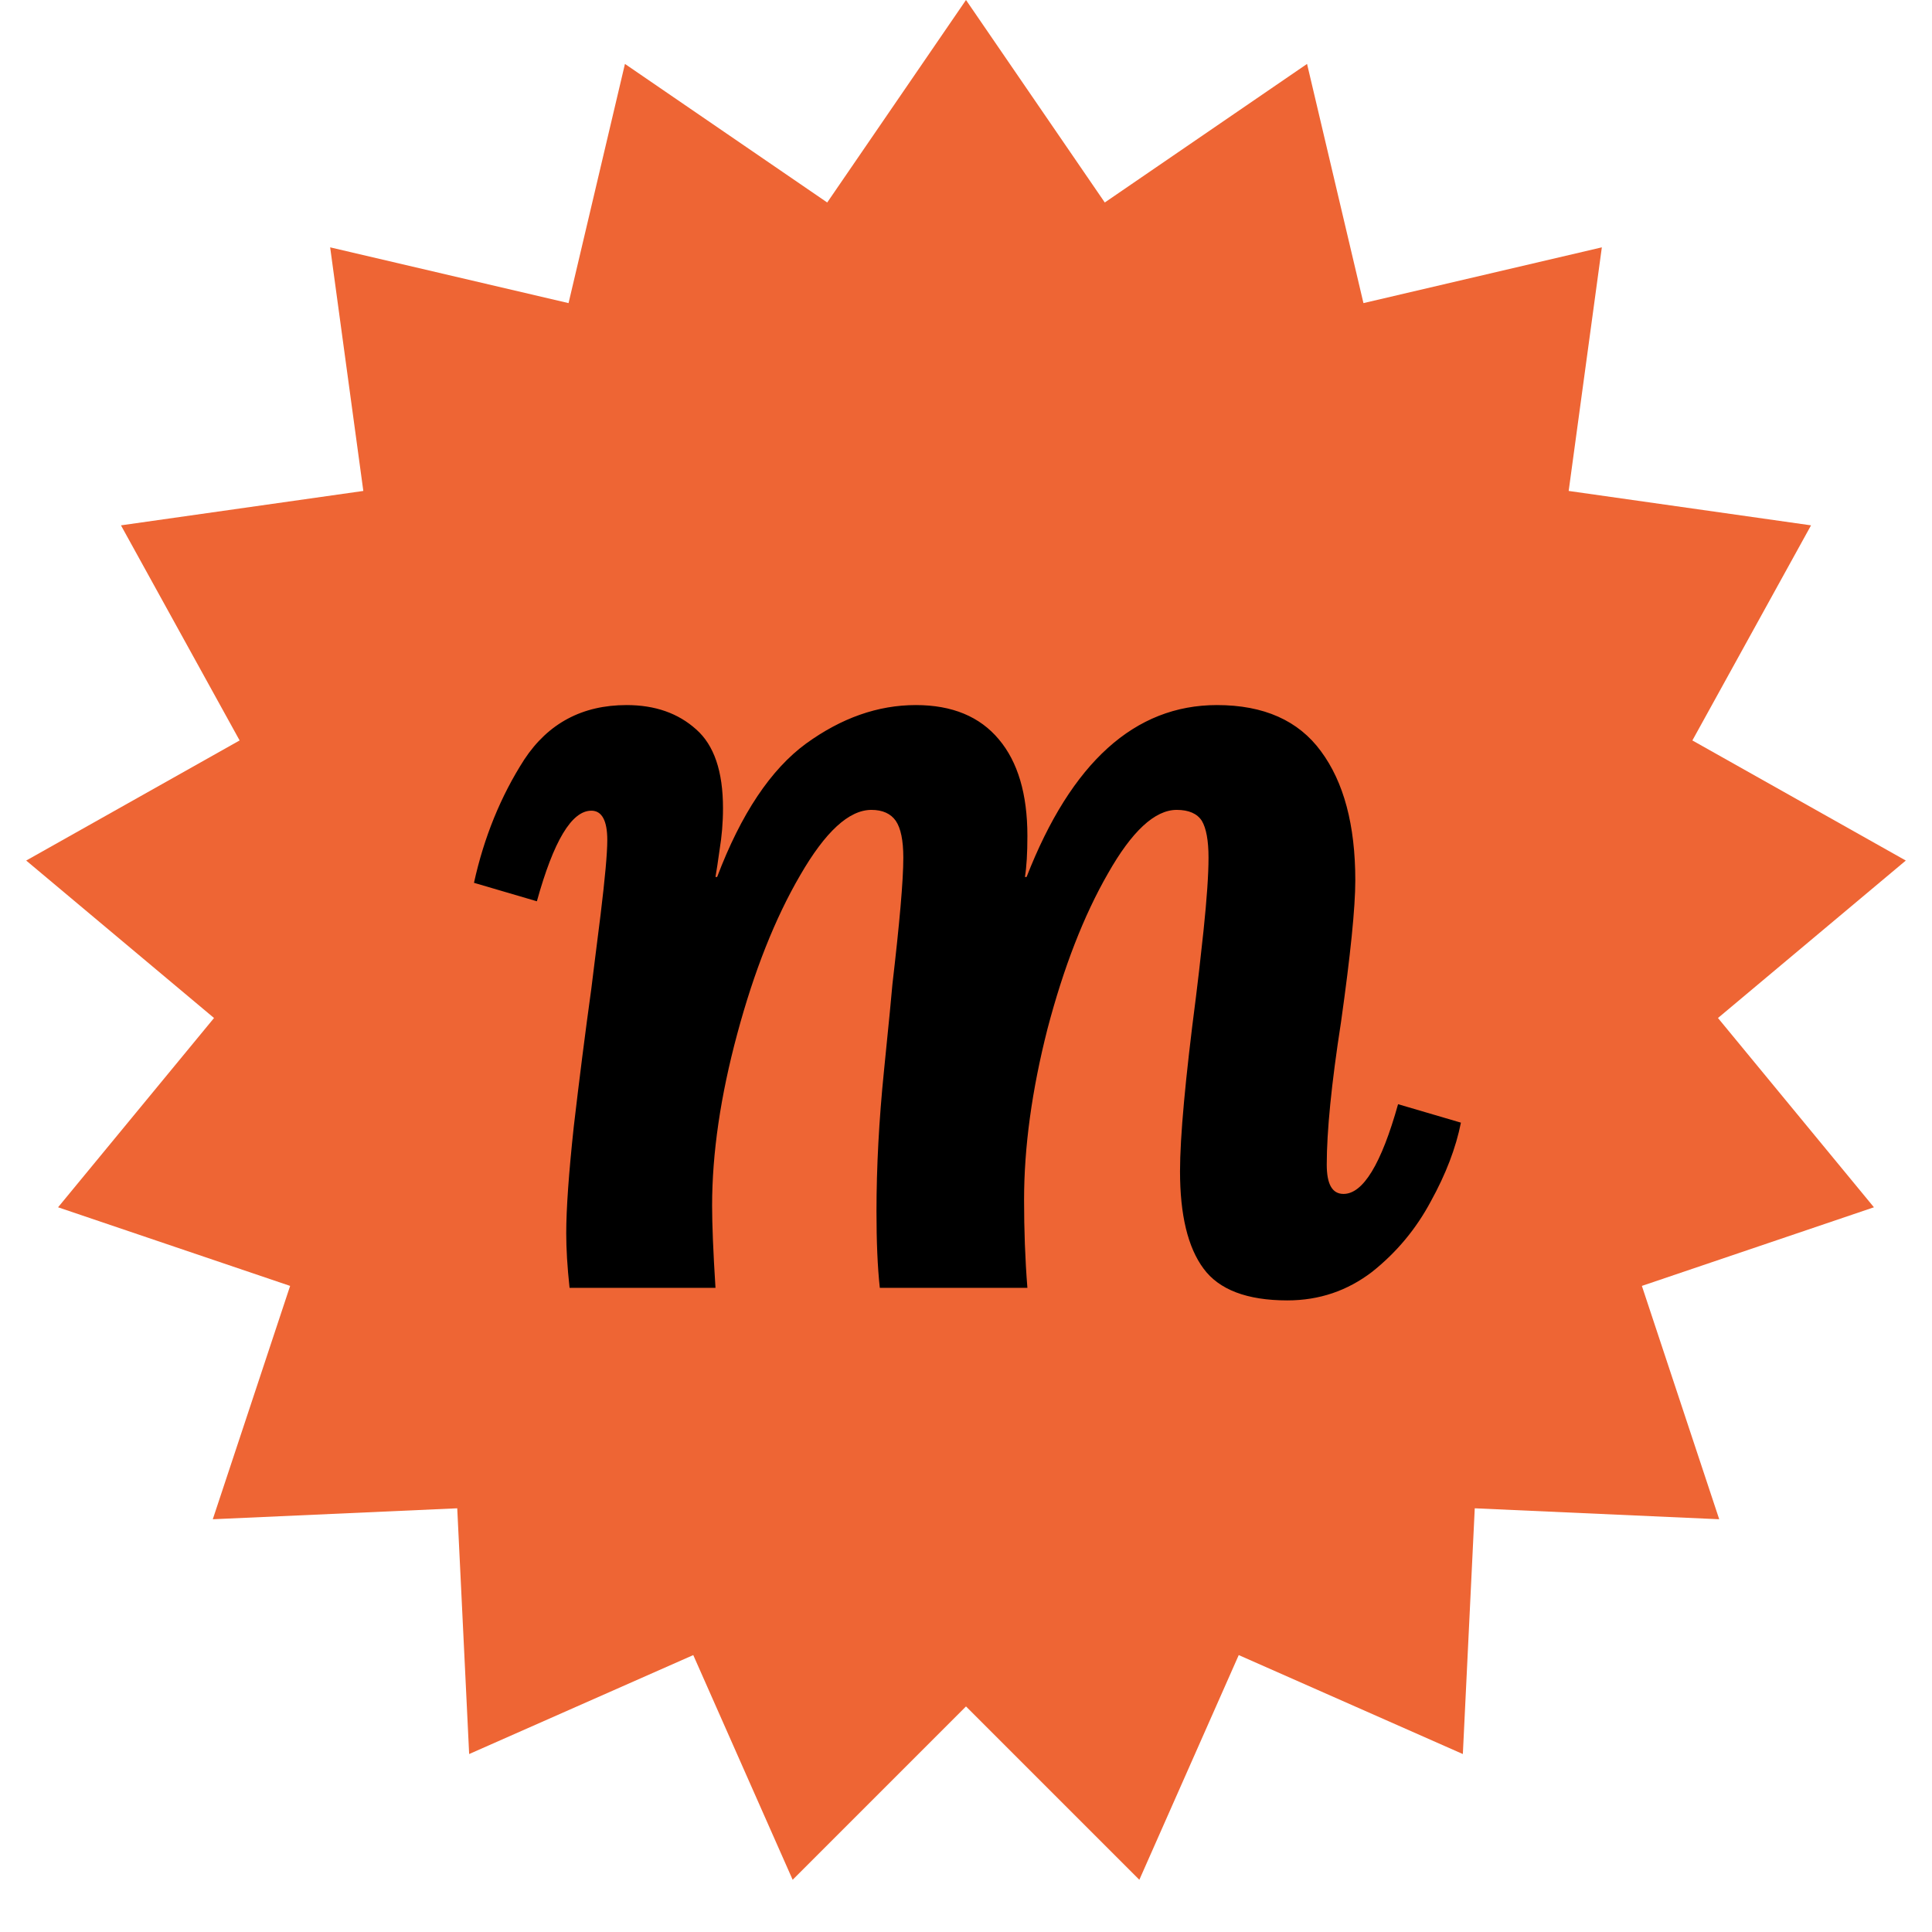 <?xml version="1.0" encoding="UTF-8"?> <svg xmlns="http://www.w3.org/2000/svg" xmlns:xlink="http://www.w3.org/1999/xlink" width="48" zoomAndPan="magnify" viewBox="0 0 36 36" height="48" preserveAspectRatio="xMidYMid meet" version="1.0"><defs><g></g><clipPath id="96fe53caba"><path d="M 0.488 0 L 35.512 0 L 35.512 35.027 L 0.488 35.027 Z M 0.488 0 " clip-rule="nonzero"></path></clipPath><clipPath id="30274dcb4c"><path d="M 18 0 L 20.586 3.773 L 24.355 1.191 L 25.406 5.648 L 29.848 4.609 L 29.23 9.148 L 33.746 9.789 L 31.535 13.797 L 35.512 16.035 L 32.012 18.969 L 34.918 22.496 L 30.594 23.961 L 32.035 28.309 L 27.48 28.105 L 27.258 32.684 L 23.082 30.84 L 21.23 35.027 L 18 31.797 L 14.77 35.027 L 12.918 30.84 L 8.742 32.684 L 8.52 28.105 L 3.965 28.309 L 5.406 23.961 L 1.082 22.496 L 3.988 18.969 L 0.488 16.035 L 4.465 13.797 L 2.254 9.789 L 6.77 9.148 L 6.152 4.609 L 10.594 5.648 L 11.645 1.191 L 15.414 3.773 Z M 18 0 " clip-rule="nonzero"></path></clipPath></defs><g clip-path="url(#96fe53caba)"><g clip-path="url(#30274dcb4c)"><path fill="#ee6534" d="M 0.488 0 L 35.512 0 L 35.512 35.027 L 0.488 35.027 Z M 0.488 0 " fill-opacity="1" fill-rule="nonzero"></path></g></g><g fill="#000000" fill-opacity="1"><g transform="translate(8.66, 23.997)"><g><path d="M 14.016 -10.859 C 14.891 -10.859 15.535 -10.57 15.953 -10 C 16.379 -9.426 16.594 -8.625 16.594 -7.594 C 16.594 -7.082 16.504 -6.203 16.328 -4.953 C 16.148 -3.797 16.062 -2.91 16.062 -2.297 C 16.062 -1.93 16.164 -1.75 16.375 -1.75 C 16.738 -1.75 17.078 -2.305 17.391 -3.422 L 18.562 -3.078 C 18.469 -2.609 18.281 -2.117 18 -1.609 C 17.727 -1.098 17.363 -0.66 16.906 -0.297 C 16.445 0.055 15.922 0.234 15.328 0.234 C 14.578 0.234 14.055 0.035 13.766 -0.359 C 13.473 -0.754 13.328 -1.359 13.328 -2.172 C 13.328 -2.805 13.426 -3.891 13.625 -5.422 C 13.656 -5.66 13.703 -6.07 13.766 -6.656 C 13.828 -7.25 13.859 -7.703 13.859 -8.016 C 13.859 -8.336 13.816 -8.566 13.734 -8.703 C 13.648 -8.836 13.492 -8.906 13.266 -8.906 C 12.859 -8.906 12.43 -8.508 11.984 -7.719 C 11.535 -6.938 11.16 -5.973 10.859 -4.828 C 10.566 -3.68 10.422 -2.617 10.422 -1.641 C 10.422 -1.086 10.441 -0.539 10.484 0 L 7.734 0 C 7.691 -0.395 7.672 -0.867 7.672 -1.422 C 7.672 -2.254 7.719 -3.129 7.812 -4.047 C 7.906 -4.973 7.957 -5.508 7.969 -5.656 C 8.102 -6.801 8.172 -7.586 8.172 -8.016 C 8.172 -8.336 8.125 -8.566 8.031 -8.703 C 7.938 -8.836 7.785 -8.906 7.578 -8.906 C 7.16 -8.906 6.719 -8.5 6.25 -7.688 C 5.781 -6.883 5.391 -5.898 5.078 -4.734 C 4.766 -3.578 4.609 -2.508 4.609 -1.531 C 4.609 -1.188 4.629 -0.676 4.672 0 L 1.953 0 C 1.91 -0.395 1.891 -0.734 1.891 -1.016 C 1.891 -1.473 1.938 -2.133 2.031 -3 C 2.133 -3.875 2.242 -4.734 2.359 -5.578 C 2.391 -5.828 2.445 -6.285 2.531 -6.953 C 2.613 -7.629 2.656 -8.094 2.656 -8.344 C 2.656 -8.707 2.555 -8.891 2.359 -8.891 C 1.992 -8.891 1.656 -8.328 1.344 -7.203 L 0.172 -7.547 C 0.359 -8.398 0.672 -9.164 1.109 -9.844 C 1.555 -10.52 2.191 -10.859 3.016 -10.859 C 3.547 -10.859 3.977 -10.707 4.312 -10.406 C 4.645 -10.113 4.812 -9.625 4.812 -8.938 C 4.812 -8.664 4.789 -8.41 4.75 -8.172 C 4.719 -7.941 4.691 -7.77 4.672 -7.656 L 4.703 -7.656 C 5.148 -8.832 5.703 -9.66 6.359 -10.141 C 7.016 -10.617 7.695 -10.859 8.406 -10.859 C 9.082 -10.859 9.598 -10.645 9.953 -10.219 C 10.305 -9.801 10.484 -9.203 10.484 -8.422 C 10.484 -8.098 10.469 -7.844 10.438 -7.656 L 10.469 -7.656 C 11.301 -9.789 12.484 -10.859 14.016 -10.859 Z M 14.016 -10.859 "></path></g></g></g></svg> 